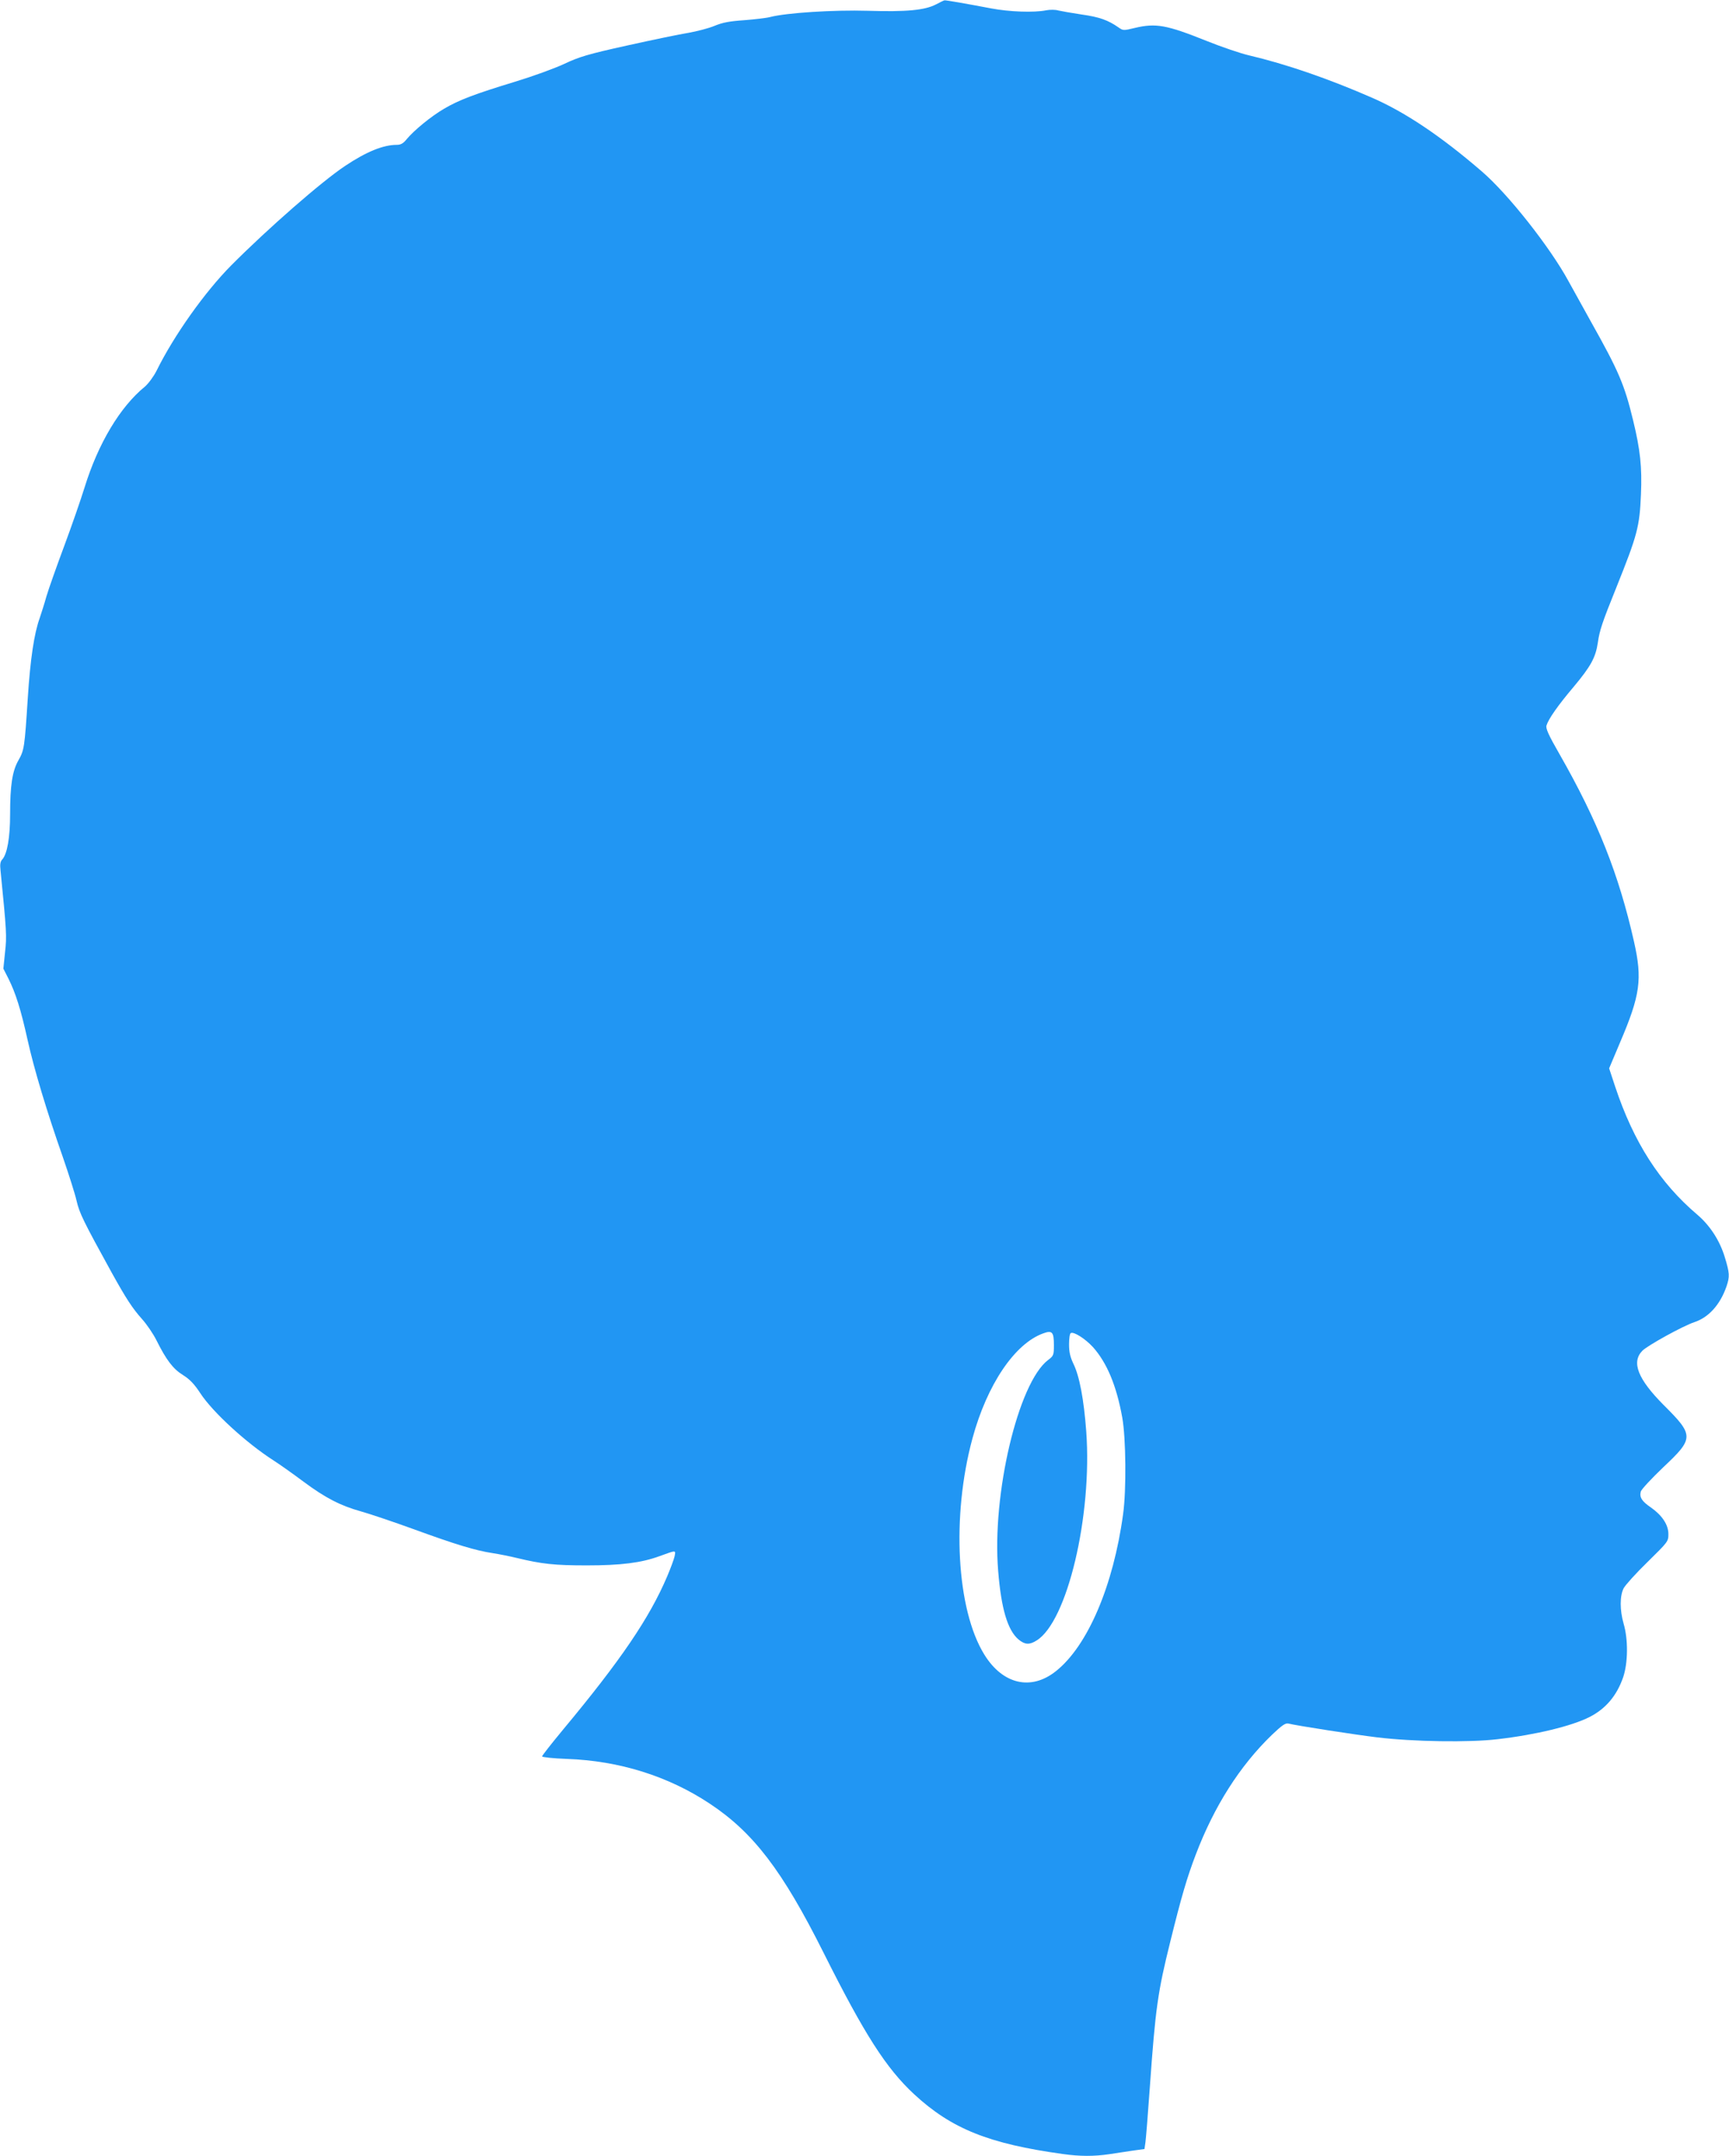 <?xml version="1.0" standalone="no"?>
<!DOCTYPE svg PUBLIC "-//W3C//DTD SVG 20010904//EN"
 "http://www.w3.org/TR/2001/REC-SVG-20010904/DTD/svg10.dtd">
<svg version="1.0" xmlns="http://www.w3.org/2000/svg"
 width="1027pt" height="1280pt" viewBox="0 0 1027 1280"
 preserveAspectRatio="xMidYMid meet">
<g transform="translate(0,1280) scale(0.1,-0.1)"
fill="#2196f3" stroke="none">
<path d="M5560 12774 c-67 -35 -176 -45 -405 -38 -202 6 -483 -12 -580 -37
-22 -6 -92 -14 -155 -19 -89 -6 -129 -14 -177 -34 -34 -14 -103 -32 -154 -41
-51 -8 -214 -42 -363 -75 -235 -52 -285 -67 -376 -110 -58 -27 -188 -74 -290
-105 -240 -73 -335 -109 -423 -161 -77 -45 -178 -128 -222 -181 -20 -25 -35
-33 -58 -33 -81 0 -181 -41 -307 -125 -140 -93 -458 -371 -676 -590 -157 -158
-341 -417 -444 -626 -19 -37 -49 -77 -70 -95 -147 -120 -277 -337 -358 -599
-22 -71 -76 -227 -120 -345 -44 -118 -92 -253 -106 -300 -13 -47 -32 -105 -40
-129 -33 -91 -56 -243 -71 -476 -19 -295 -21 -308 -56 -370 -36 -63 -49 -149
-49 -320 0 -137 -17 -234 -46 -267 -12 -12 -15 -30 -11 -65 36 -363 38 -390
27 -486 l-10 -98 30 -59 c43 -86 74 -184 114 -365 39 -175 113 -421 211 -700
34 -99 71 -214 80 -255 17 -73 41 -122 208 -425 86 -155 123 -212 181 -277 28
-31 66 -87 85 -125 58 -116 98 -170 158 -207 40 -25 67 -53 103 -108 73 -112
274 -296 435 -399 39 -25 119 -82 178 -126 129 -96 220 -143 343 -177 50 -14
190 -61 311 -105 252 -92 369 -127 468 -142 39 -6 104 -19 145 -29 149 -36
225 -44 415 -44 203 0 324 15 433 55 100 36 96 37 89 -1 -4 -18 -24 -72 -44
-119 -105 -247 -276 -499 -621 -913 -67 -81 -122 -151 -122 -156 0 -5 66 -12
148 -15 310 -11 601 -102 847 -265 260 -172 432 -397 677 -886 242 -483 371
-685 538 -840 222 -205 443 -294 885 -355 99 -14 184 -14 272 -1 38 6 100 15
139 21 l72 10 6 42 c3 23 15 170 26 327 33 466 47 564 122 865 65 263 98 376
151 515 110 288 261 525 451 709 61 58 81 72 99 68 51 -13 402 -67 527 -82
215 -26 548 -31 715 -11 226 26 441 78 547 132 96 49 161 126 199 235 29 84
31 225 3 319 -23 81 -23 164 0 210 10 19 74 90 142 156 122 120 124 122 124
166 0 55 -37 111 -104 158 -53 36 -69 60 -60 94 3 13 64 78 134 145 183 172
183 189 1 370 -152 153 -192 253 -126 321 30 31 242 148 309 170 85 28 153
103 191 212 20 59 19 79 -10 174 -30 99 -88 188 -163 252 -224 190 -378 430
-488 760 l-36 109 65 154 c120 281 133 375 83 597 -90 400 -216 718 -443 1115
-65 113 -83 153 -77 170 12 39 68 119 162 230 102 122 130 174 143 262 10 71
25 117 109 325 126 314 139 362 147 555 7 161 -4 265 -47 441 -51 211 -86 292
-250 584 -47 85 -107 193 -133 240 -109 201 -359 518 -515 652 -241 208 -455
352 -653 438 -258 113 -512 200 -729 251 -52 12 -166 51 -253 86 -237 95 -301
107 -427 77 -66 -16 -69 -16 -96 3 -63 44 -114 62 -220 77 -60 9 -122 20 -139
24 -16 5 -48 5 -70 1 -73 -15 -222 -9 -327 11 -142 27 -272 50 -278 48 -3 0
-25 -11 -50 -24z m700 -7960 c0 -60 -2 -64 -35 -89 -177 -135 -334 -797 -296
-1252 18 -224 56 -352 121 -407 38 -31 64 -33 107 -6 182 111 332 741 295
1243 -14 188 -40 328 -77 402 -18 38 -25 68 -25 113 0 33 4 64 10 67 17 11 86
-33 132 -83 83 -93 140 -229 174 -418 22 -121 25 -431 5 -574 -58 -426 -211
-783 -399 -932 -148 -118 -316 -78 -425 98 -166 268 -196 822 -71 1283 87 321
252 565 422 625 52 19 62 7 62 -70z"/>
</g>
</svg>
